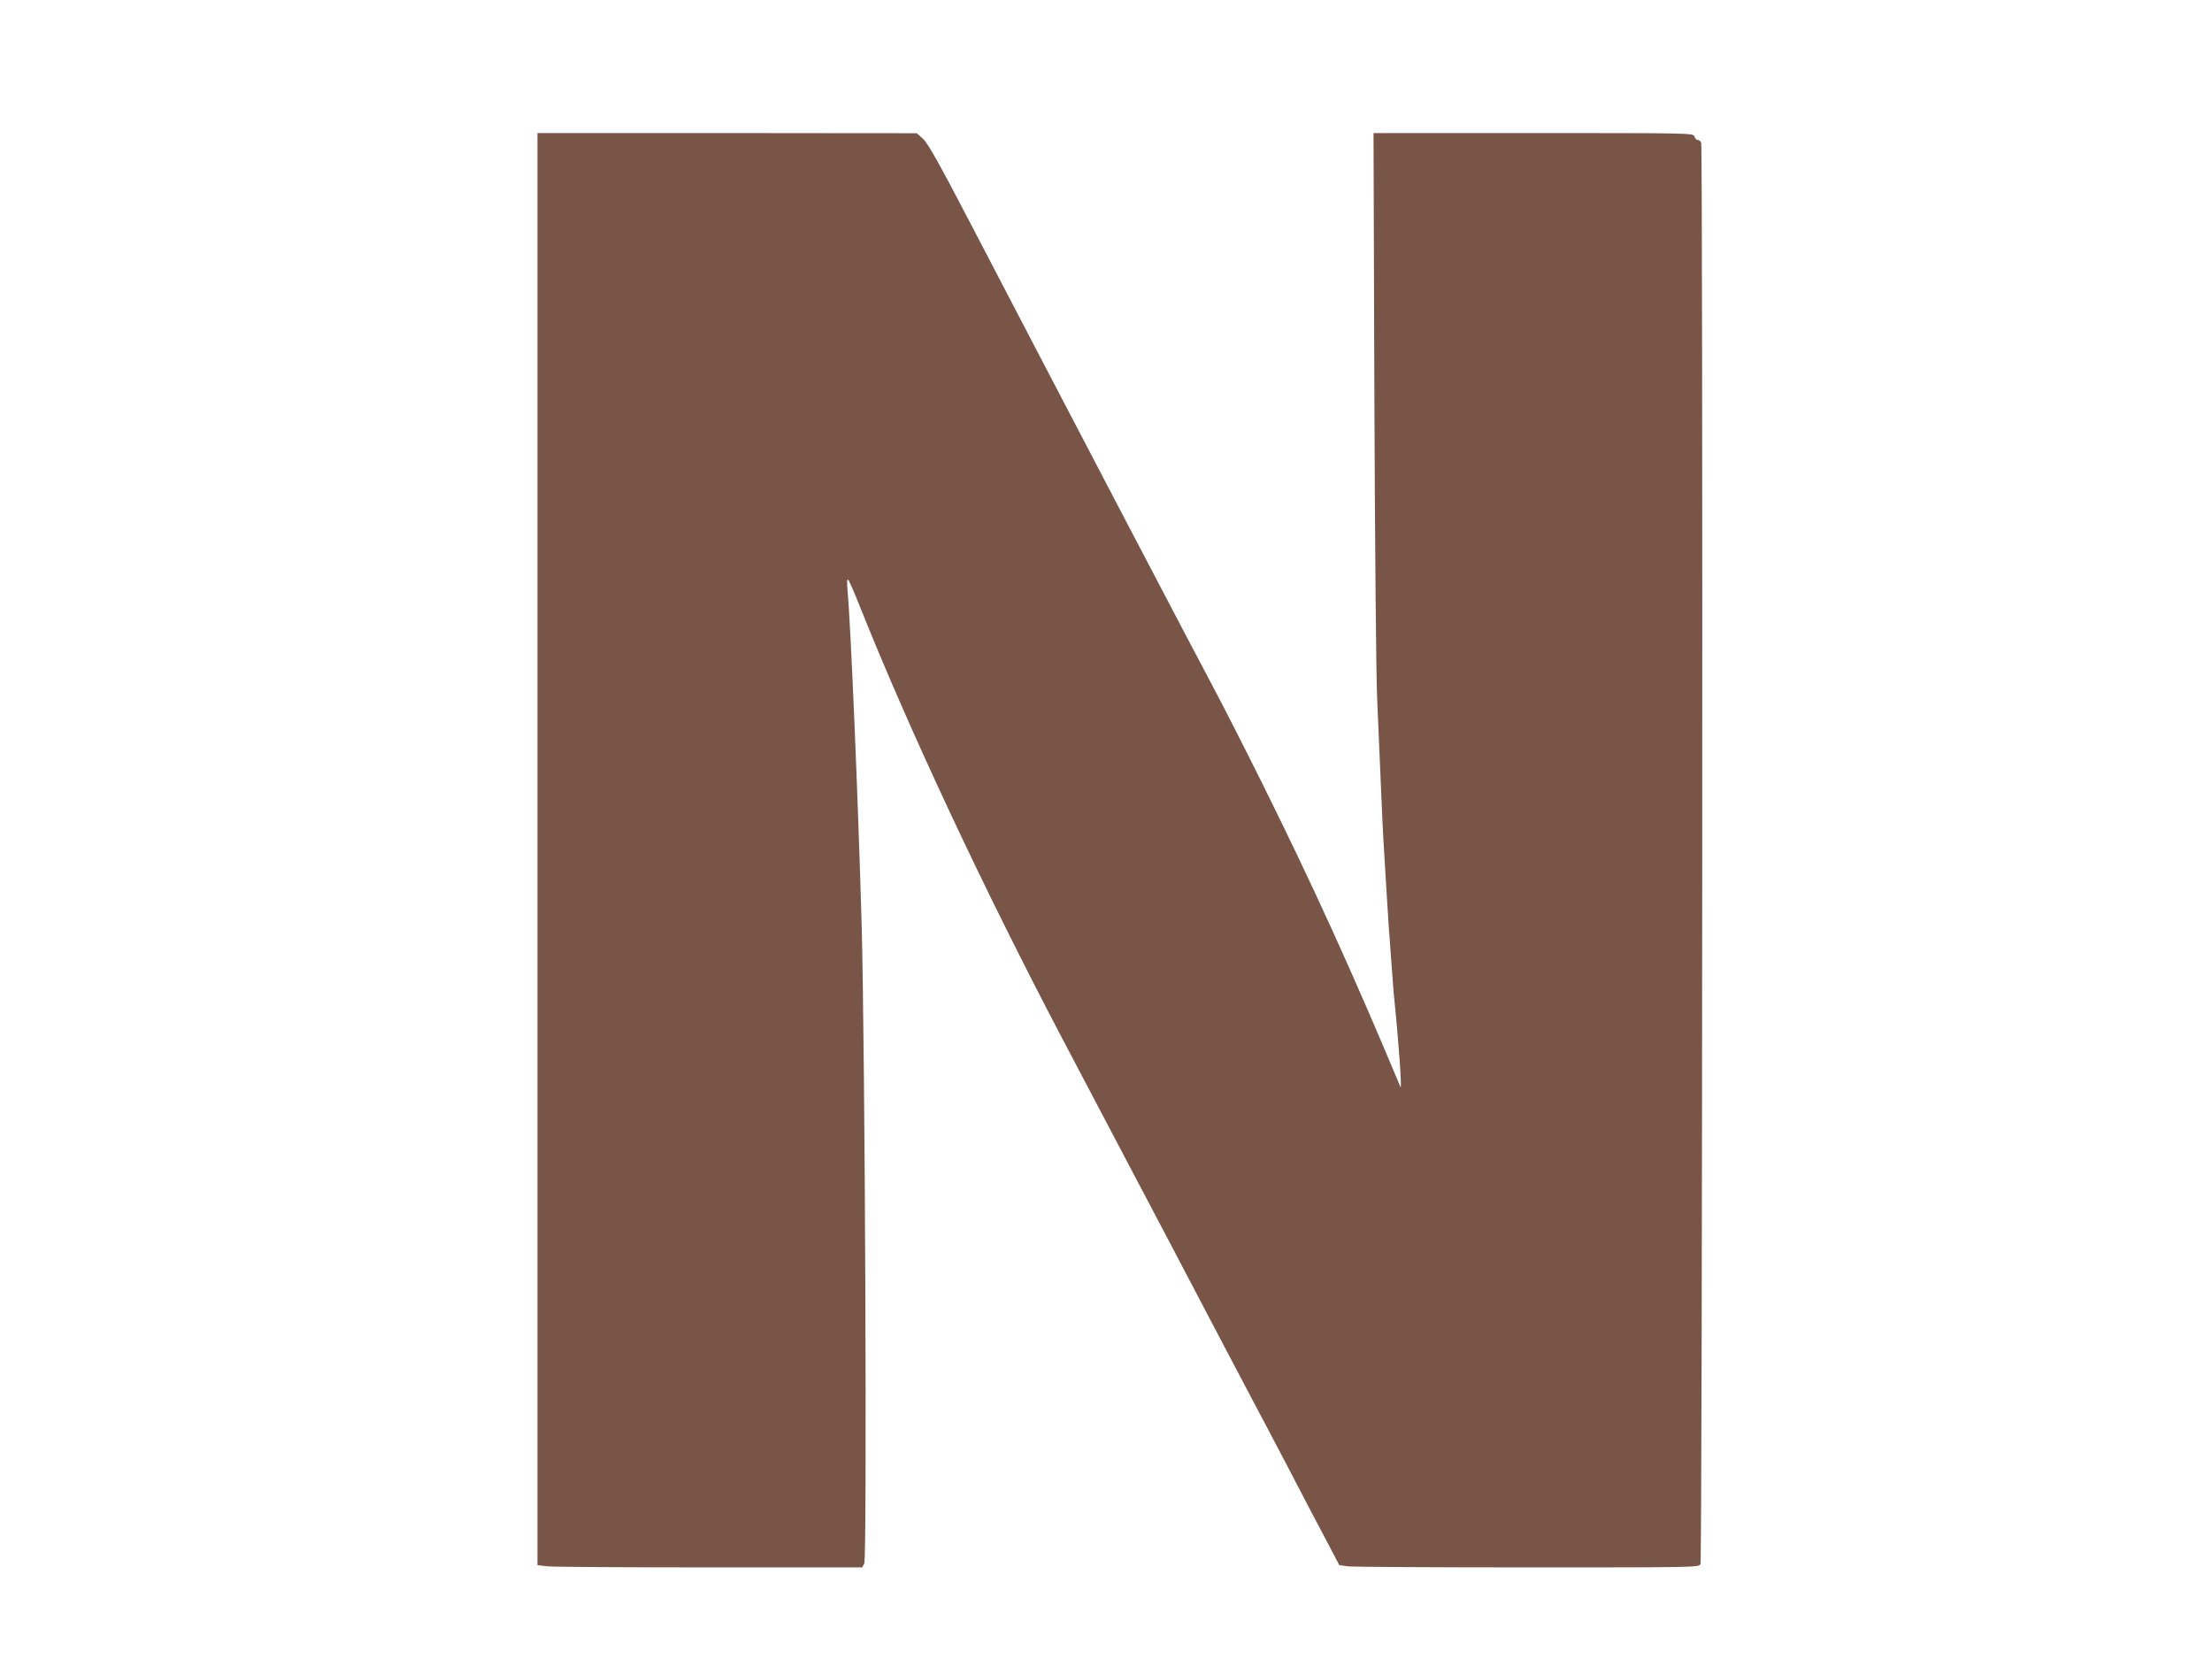 <?xml version="1.0" standalone="no"?>
<!DOCTYPE svg PUBLIC "-//W3C//DTD SVG 20010904//EN"
 "http://www.w3.org/TR/2001/REC-SVG-20010904/DTD/svg10.dtd">
<svg version="1.0" xmlns="http://www.w3.org/2000/svg"
 width="1280pt" height="960pt" viewBox="0 0 1280 960"
 preserveAspectRatio="xMidYMid meet">
<g transform="translate(0,960) scale(0.1,-0.1)"
fill="#795548" stroke="none">
<path d="M3110 4686 l0 -4143 61 -7 c34 -3 457 -6 940 -6 l878 0 12 22 c17 33
5 2956 -15 3698 -21 740 -63 1733 -82 1940 -4 44 -2 62 4 55 6 -5 37 -77 70
-160 283 -709 714 -1628 1164 -2485 250 -475 354 -673 458 -870 54 -102 214
-405 355 -675 142 -269 277 -526 300 -570 24 -44 115 -217 203 -385 87 -168
189 -362 226 -431 l66 -126 53 -7 c28 -3 496 -6 1039 -6 966 0 988 0 998 19
11 21 15 8196 4 8225 -3 9 -12 16 -19 16 -8 0 -17 9 -20 20 -6 20 -15 20 -932
20 l-925 0 5 -1522 c3 -838 10 -1624 16 -1748 5 -124 15 -344 21 -490 6 -146
13 -292 15 -325 2 -33 9 -145 15 -250 6 -104 13 -212 15 -240 2 -27 9 -120 15
-205 6 -85 13 -175 15 -200 28 -266 49 -564 39 -540 -273 653 -501 1154 -794
1745 -109 220 -238 472 -285 560 -82 152 -856 1630 -1395 2665 -194 373 -261
492 -289 517 l-36 32 -1097 1 -1098 0 0 -4144z"/>
</g>
</svg>
